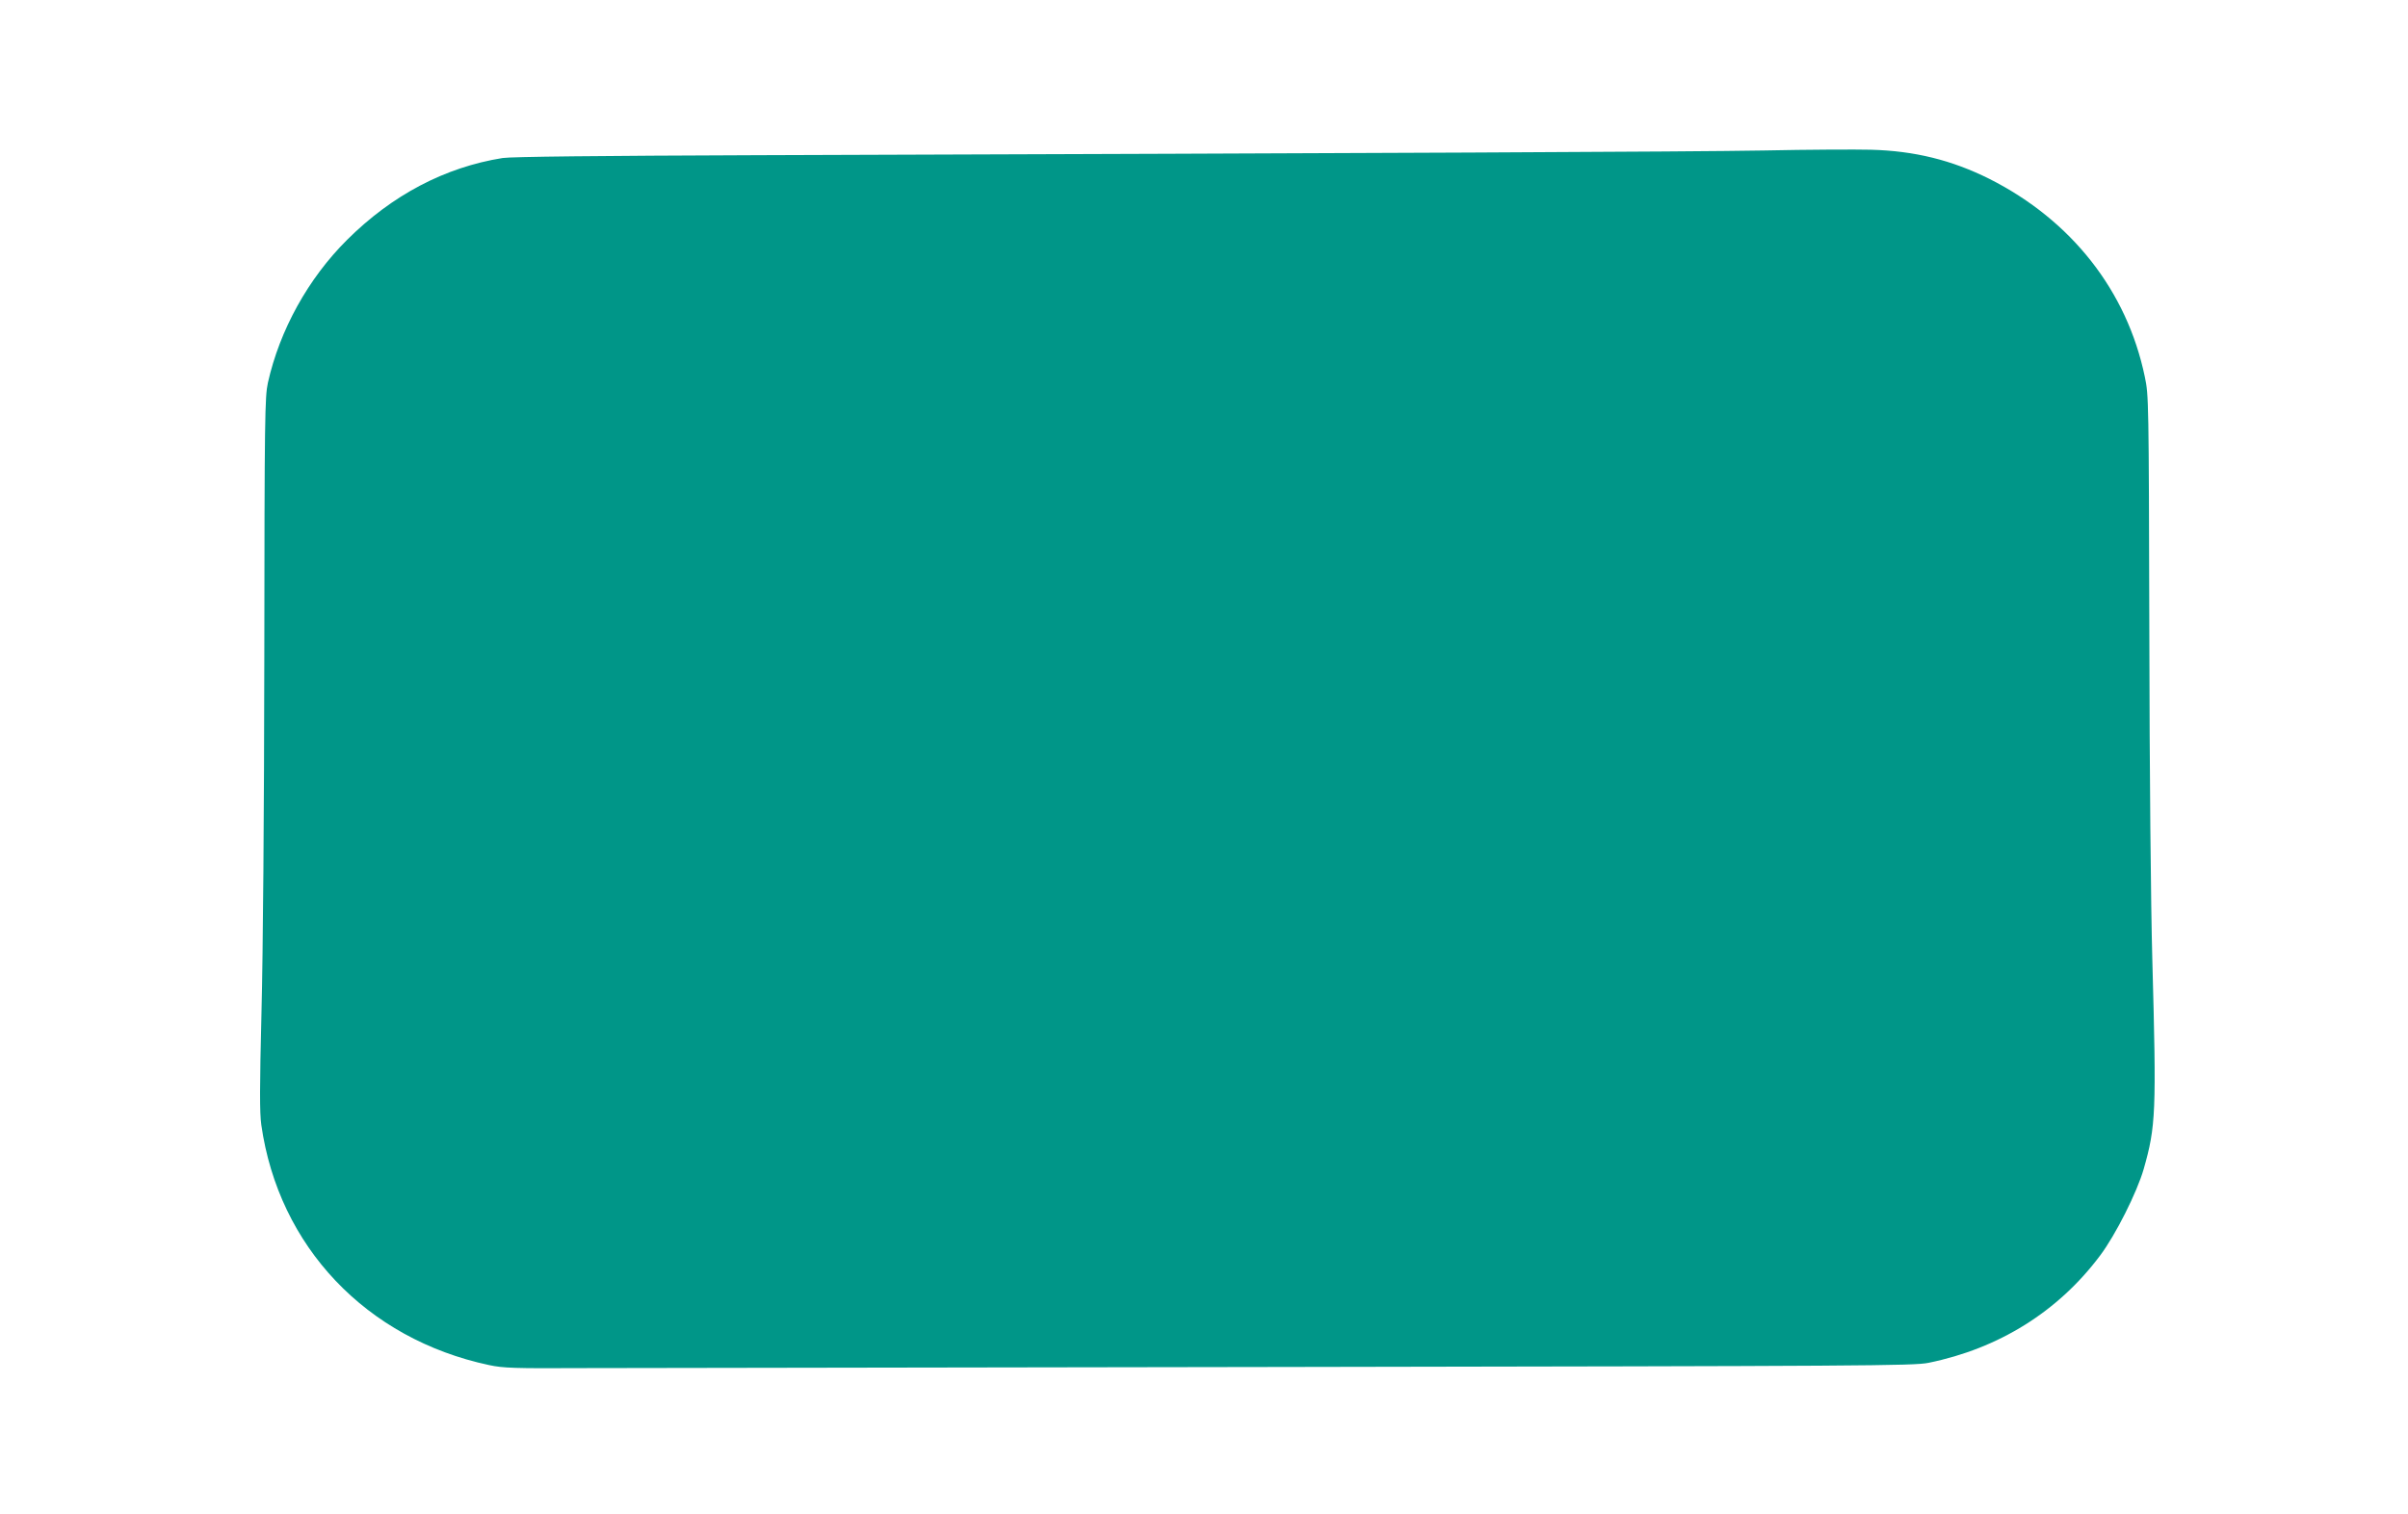 <?xml version="1.0" standalone="no"?>
<!DOCTYPE svg PUBLIC "-//W3C//DTD SVG 20010904//EN"
 "http://www.w3.org/TR/2001/REC-SVG-20010904/DTD/svg10.dtd">
<svg version="1.0" xmlns="http://www.w3.org/2000/svg"
 width="1280pt" height="805pt" viewBox="0 0 1280 805"
 preserveAspectRatio="xMidYMid meet">
<g transform="translate(0,805) scale(0.1,-0.1)"
fill="#009688" stroke="none">
<path d="M9375 7250 c-394 -7 -1989 -14 -5348 -25 -844 -3 -1310 -8 -1355 -15
-307 -49 -588 -197 -827 -435 -207 -206 -358 -479 -421 -760 -16 -75 -18 -172
-19 -1455 -1 -836 -7 -1577 -15 -1890 -10 -406 -10 -534 -1 -600 92 -647 558
-1138 1211 -1277 75 -16 133 -18 495 -16 226 0 1909 3 3741 6 3088 5 3336 6
3415 22 374 76 690 273 912 570 83 110 197 338 232 460 65 228 68 303 46 1110
-8 286 -15 1013 -16 1745 -3 1236 -3 1257 -24 1357 -95 457 -390 832 -826
1052 -200 100 -399 149 -630 155 -77 2 -333 1 -570 -4z"/>
</g>
</svg>
